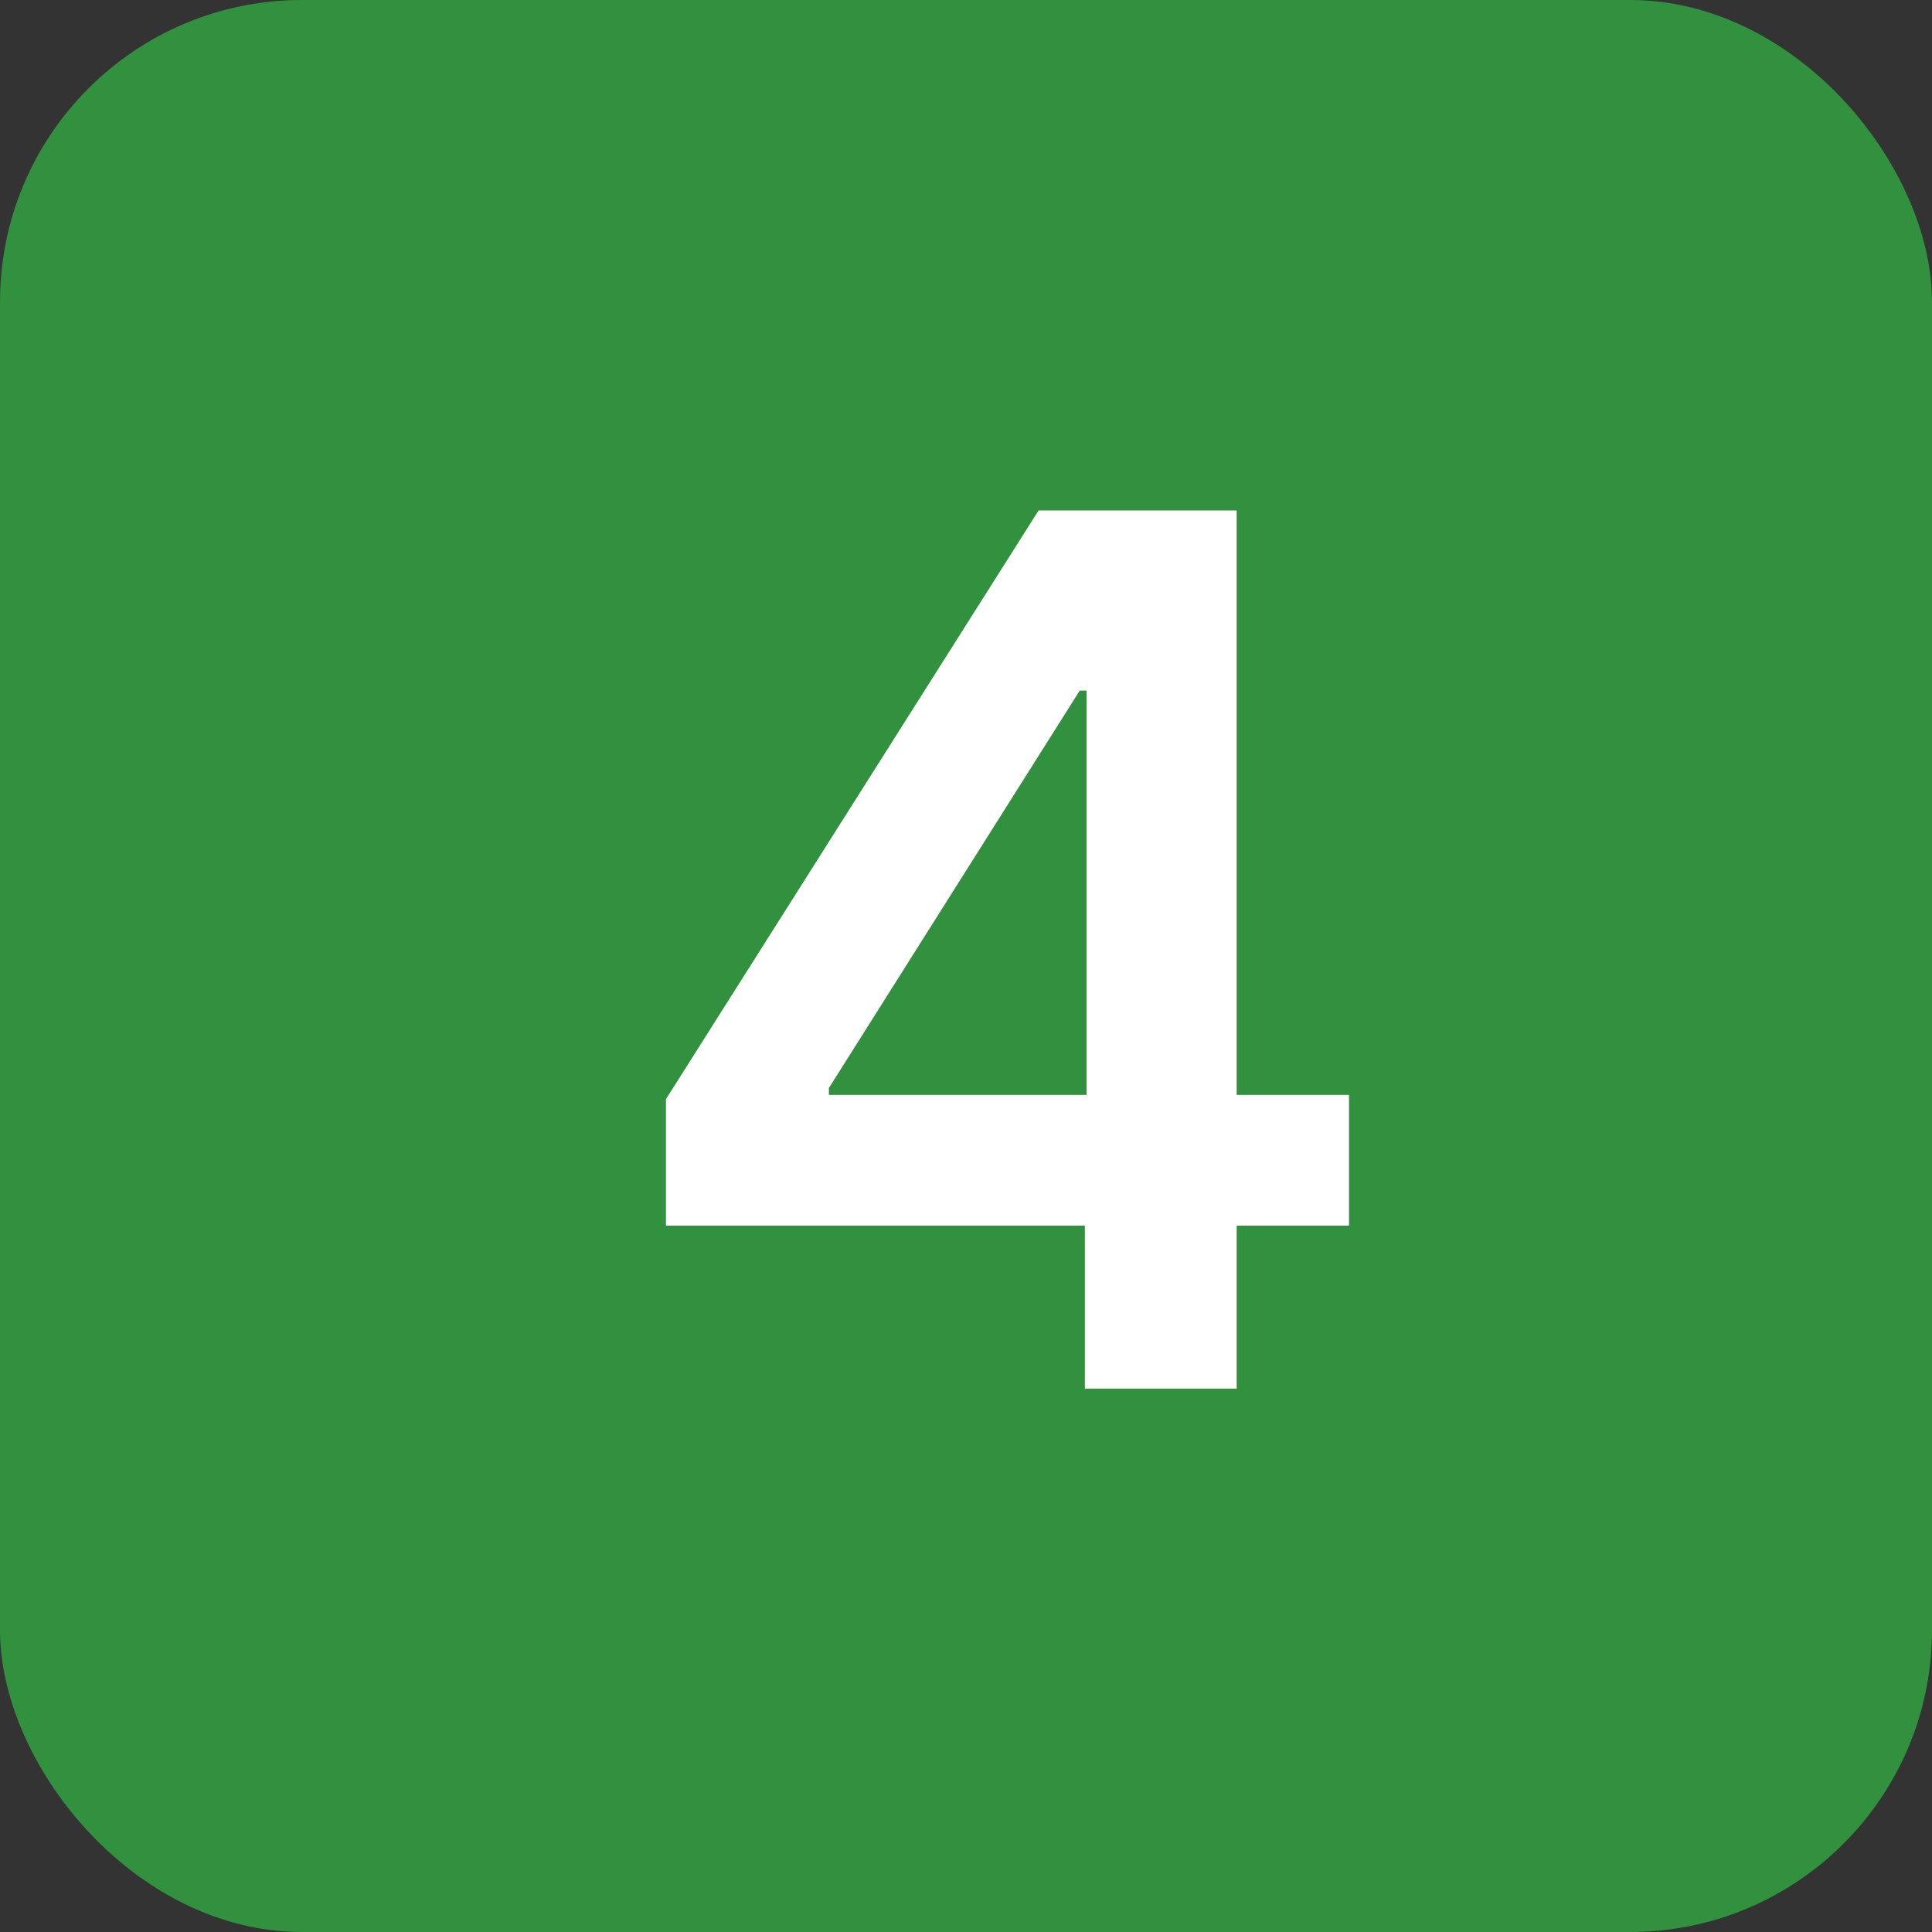 <?xml version="1.0" encoding="UTF-8"?> <svg xmlns="http://www.w3.org/2000/svg" width="32" height="32" viewBox="0 0 32 32" fill="none"><rect x="0" y="0" width="32" height="32" fill="#333333" stroke="none"/> <rect width="32" height="32" rx="5" fill="#31913E"></rect> <path d="M11.03 20.301V18.206L17.202 8.455H18.949V11.438H17.884L13.729 18.021V18.135H22.344V20.301H11.03ZM17.969 23V19.662L17.997 18.724V8.455H20.483V23H17.969Z" fill="white"></path> </svg> 